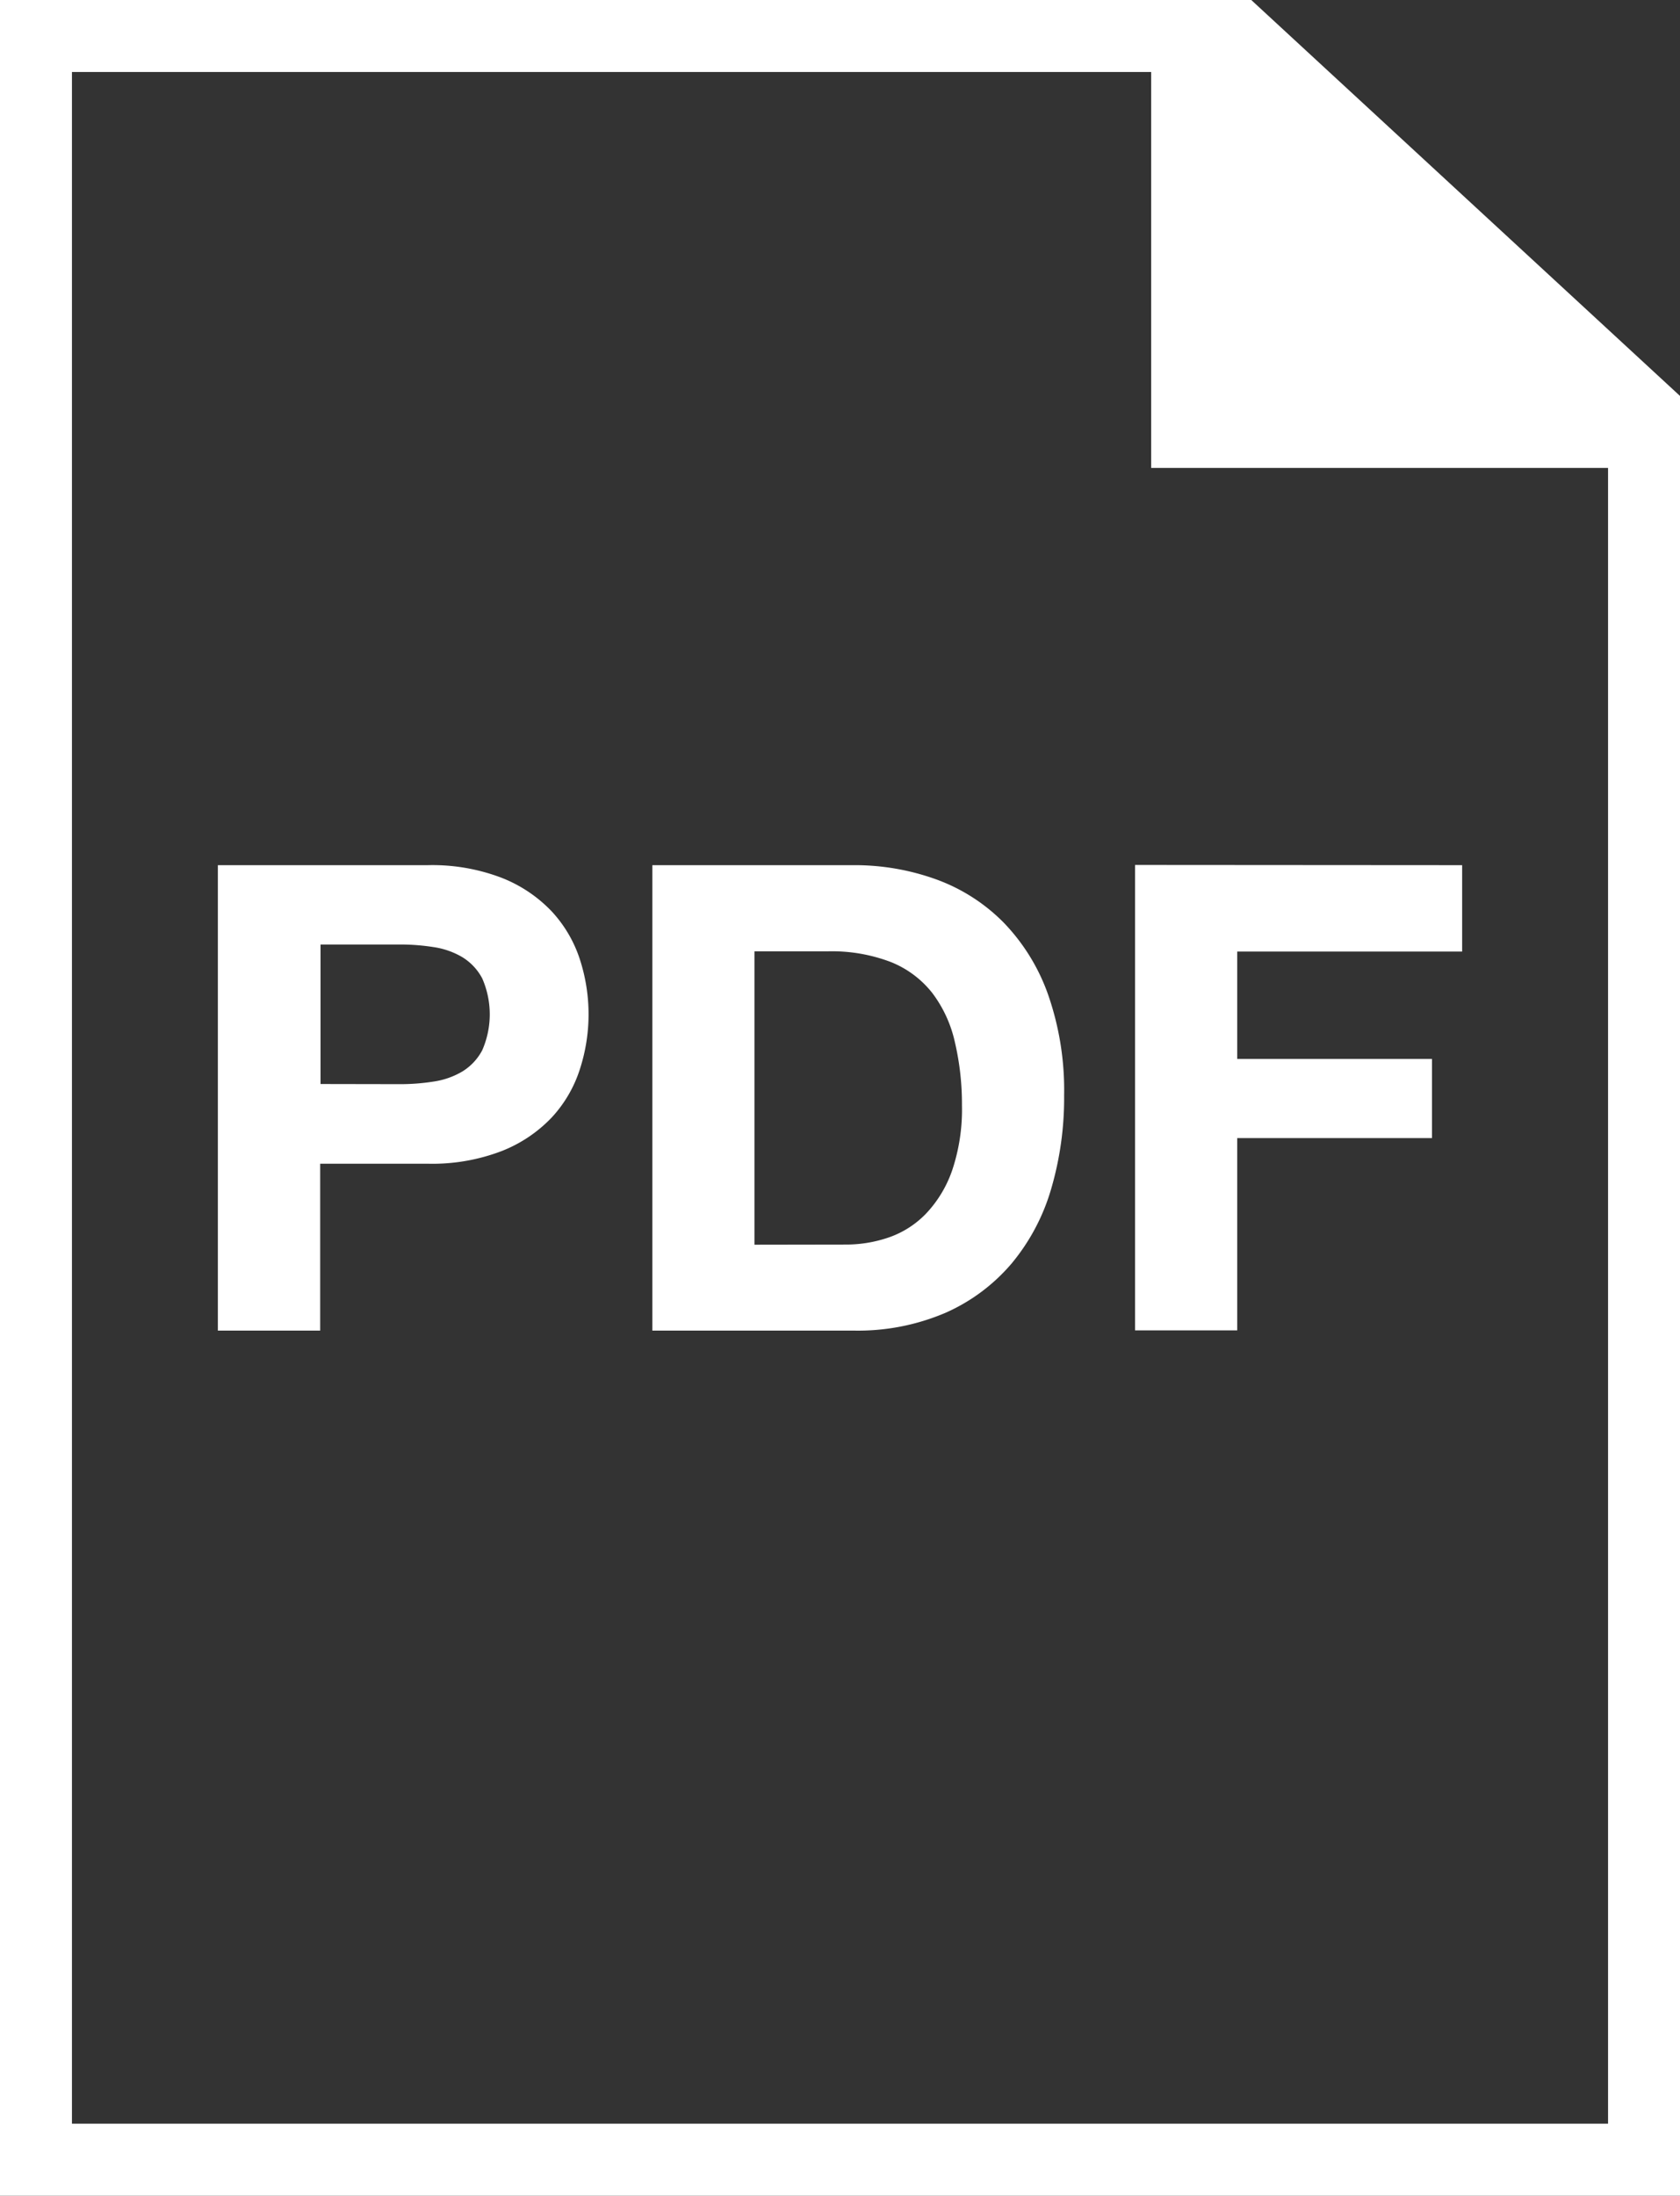 <svg xmlns="http://www.w3.org/2000/svg" xmlns:xlink="http://www.w3.org/1999/xlink" width="23.35" height="30.5" viewBox="0 0 23.35 30.5">
    <rect x="0" y="0" width="23.35" height="30.5" fill="#333333" stroke="none"/>
    <defs>
      <clipPath id="clip-path">
        <rect id="Rectangle_1533" data-name="Rectangle 1533" width="23.35" height="30.5" fill="#FFF"/>
      </clipPath>
    </defs>
    <g id="Group_1612" data-name="Group 1612">
      <g id="Group_1608" data-name="Group 1608">
        <path id="Path_414" data-name="Path 414" d="M0,0V28.256H1V1H16V6.5H22.35v23H1V28.256H0V30.5H23.35V5.5L17.391,0Z" transform="translate(0 0)" fill="#FFF"/>
        <g id="Group_1607" data-name="Group 1607" transform="translate(0 0)">
          <g id="Group_1606" data-name="Group 1606" clip-path="url(#clip-path)">
            <path id="Path_415" data-name="Path 415" d="M94.239,362.509a2.694,2.694,0,0,1,1.032.177,1.933,1.933,0,0,1,.693.466,1.794,1.794,0,0,1,.389.661,2.47,2.47,0,0,1,0,1.535,1.786,1.786,0,0,1-.389.665,1.931,1.931,0,0,1-.693.466,2.694,2.694,0,0,1-1.032.177H92.745v2.318H91.323v-6.465Zm-.389,3.042a2.967,2.967,0,0,0,.471-.036,1.094,1.094,0,0,0,.4-.14.766.766,0,0,0,.276-.294,1.243,1.243,0,0,0,0-1,.766.766,0,0,0-.276-.294,1.1,1.1,0,0,0-.4-.14,2.985,2.985,0,0,0-.471-.036h-1.1v1.938Z" transform="translate(-88.295 -350.491)" fill="#FFF"/>
            <path id="Path_416" data-name="Path 416" d="M276.283,362.509a3.332,3.332,0,0,1,1.163.2,2.528,2.528,0,0,1,.933.6,2.762,2.762,0,0,1,.616,1,4.031,4.031,0,0,1,.222,1.4,4.482,4.482,0,0,1-.181,1.3,2.871,2.871,0,0,1-.548,1.032,2.567,2.567,0,0,1-.915.684,3.094,3.094,0,0,1-1.29.249h-2.789v-6.465Zm-.1,5.27a1.825,1.825,0,0,0,.6-.1,1.315,1.315,0,0,0,.516-.331,1.661,1.661,0,0,0,.362-.6,2.648,2.648,0,0,0,.136-.905,3.771,3.771,0,0,0-.1-.883,1.762,1.762,0,0,0-.312-.675,1.386,1.386,0,0,0-.575-.43,2.3,2.3,0,0,0-.883-.149h-1.014v4.075Z" transform="translate(-264.427 -350.491)" fill="#FFF"/>
            <path id="Path_417" data-name="Path 417" d="M480.426,362.509v1.2H477.3V365.2h2.707v1.1H477.3v2.671H475.88v-6.465Z" transform="translate(-460.104 -350.491)" fill="#FFF"/>
          </g>
        </g>
      </g>
    </g>
  </svg>
  